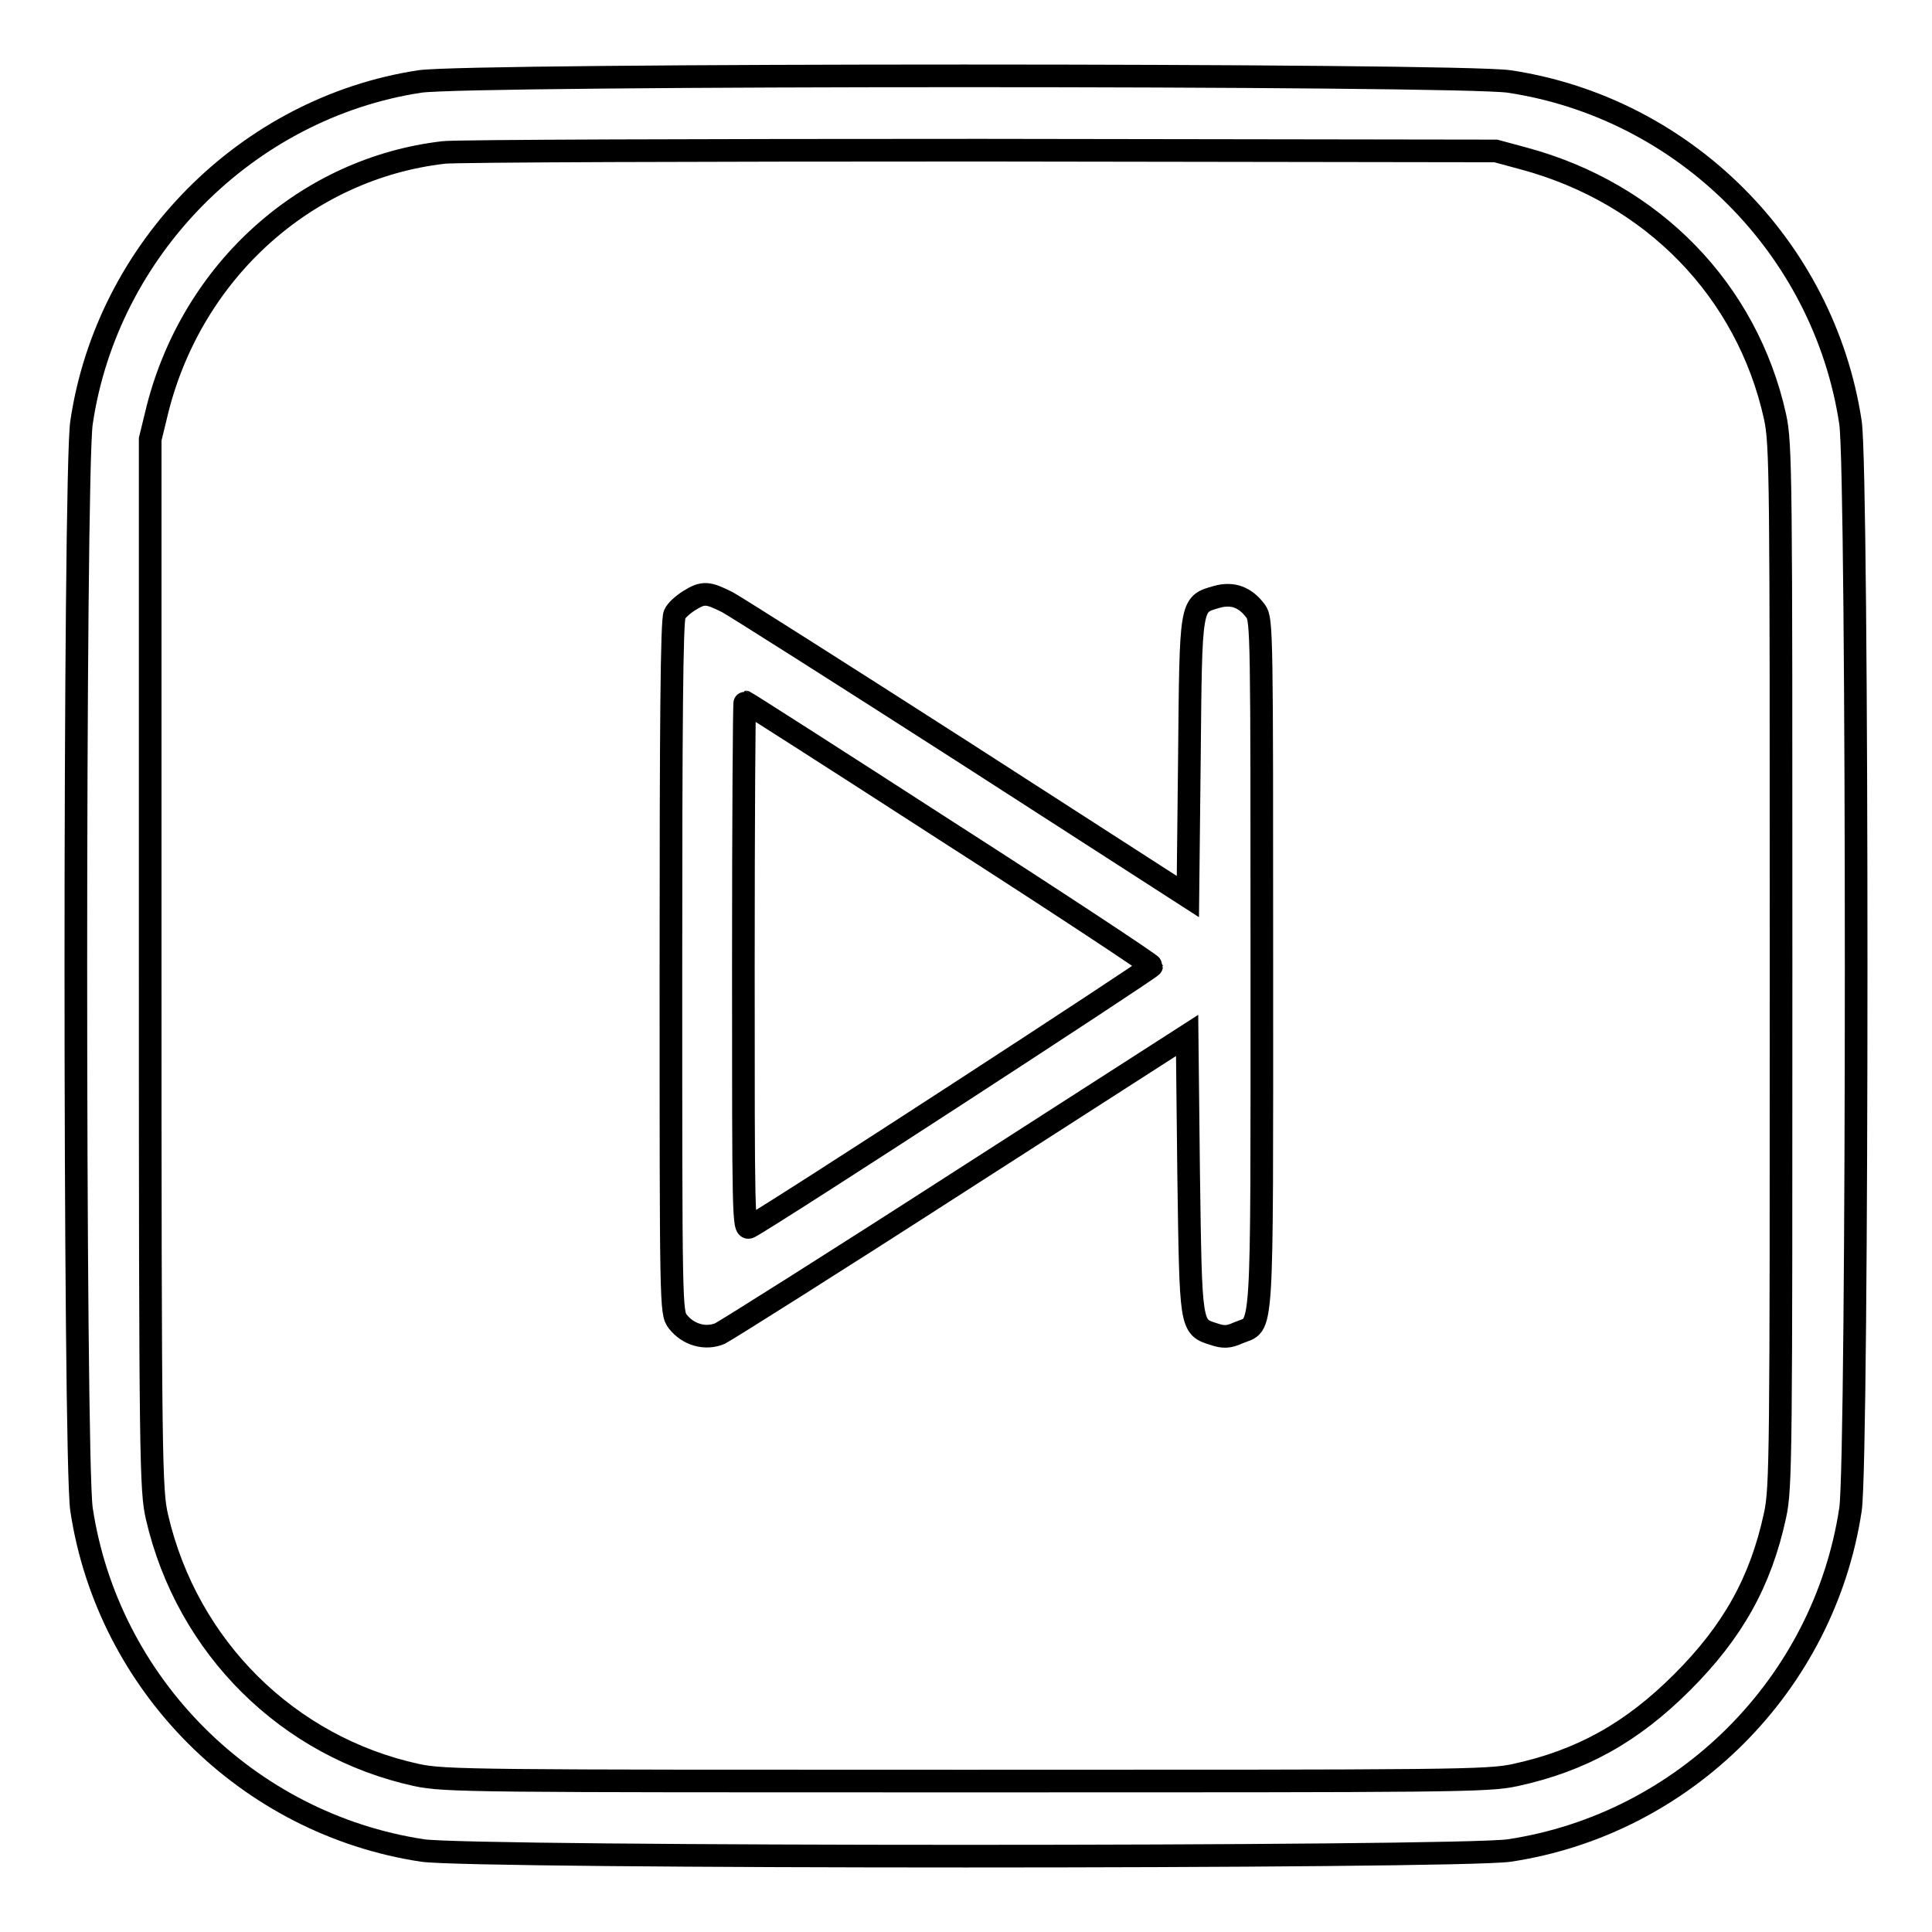 <?xml version="1.0" encoding="utf-8"?>
<!-- Svg Vector Icons : http://www.onlinewebfonts.com/icon -->
<!DOCTYPE svg PUBLIC "-//W3C//DTD SVG 1.1//EN" "http://www.w3.org/Graphics/SVG/1.1/DTD/svg11.dtd">
<svg version="1.1" xmlns="http://www.w3.org/2000/svg" xmlns:xlink="http://www.w3.org/1999/xlink" x="0px" y="0px" viewBox="0 0 256 256" enable-background="new 0 0 256 256" xml:space="preserve">
<g><g><g><path stroke-width="3" fill-opacity="0" stroke="#000000"  d="M55.6,10.8C32.7,14.3,14.2,33,10.8,56c-1,6.7-1,137.3,0,144c3.5,23.2,22,41.7,45.2,45.2c6.7,1,137.3,1,144,0c23.2-3.5,41.7-22,45.2-45.2c1-6.7,1-137.3,0-144c-3.5-23.2-22-41.7-45.2-45.2C193.6,9.8,61.8,9.8,55.6,10.8z M201.9,21c17.1,4.6,29.6,17.5,33.3,34.2C236,58.9,236,63,236,128c0,65,0,69.1-0.8,72.8c-1.9,8.8-5.6,15.4-12.3,22.1c-6.7,6.7-13.4,10.4-22.1,12.3c-3.7,0.8-7.8,0.8-72.8,0.8c-65,0-69.1,0-72.8-0.8c-17-3.7-30.4-16.9-34.4-34.2c-0.8-3.5-0.9-7-0.9-73.2V58.2l1-4.1c4.7-18.3,19.7-31.8,37.9-33.9c1.7-0.2,33.7-0.3,71.2-0.3l68.2,0.1L201.9,21z"/><path stroke-width="3" fill-opacity="0" stroke="#000000"  d="M91.3,79.6c-0.8,0.5-1.7,1.3-1.9,1.8c-0.4,0.6-0.5,15.2-0.5,46.7c0,45.2,0,45.8,0.9,47c1.4,1.8,3.7,2.4,5.6,1.6c0.8-0.4,15.1-9.4,31.7-20.1l30.2-19.4l0.2,18.3c0.3,20.5,0.2,20.3,3.4,21.3c1.2,0.4,1.9,0.4,3.2-0.2c3.3-1.4,3.1,2.2,3.1-48.7c0-43.8,0-45.8-0.8-46.9c-1.4-1.9-3.1-2.5-5.2-1.9c-3.5,1-3.4,0.7-3.6,21.4l-0.2,18.3l-29.5-19c-16.2-10.4-30.4-19.4-31.5-20C93.8,78.5,93.2,78.4,91.3,79.6z M125.7,110.3c14.8,9.5,26.9,17.5,26.9,17.7c0,0.3-50.4,33.1-53.3,34.6c-0.8,0.4-0.8-1.4-0.8-34.6c0-19.3,0.1-35,0.2-35C98.8,93,111,100.8,125.7,110.3z"/></g></g></g>
</svg>